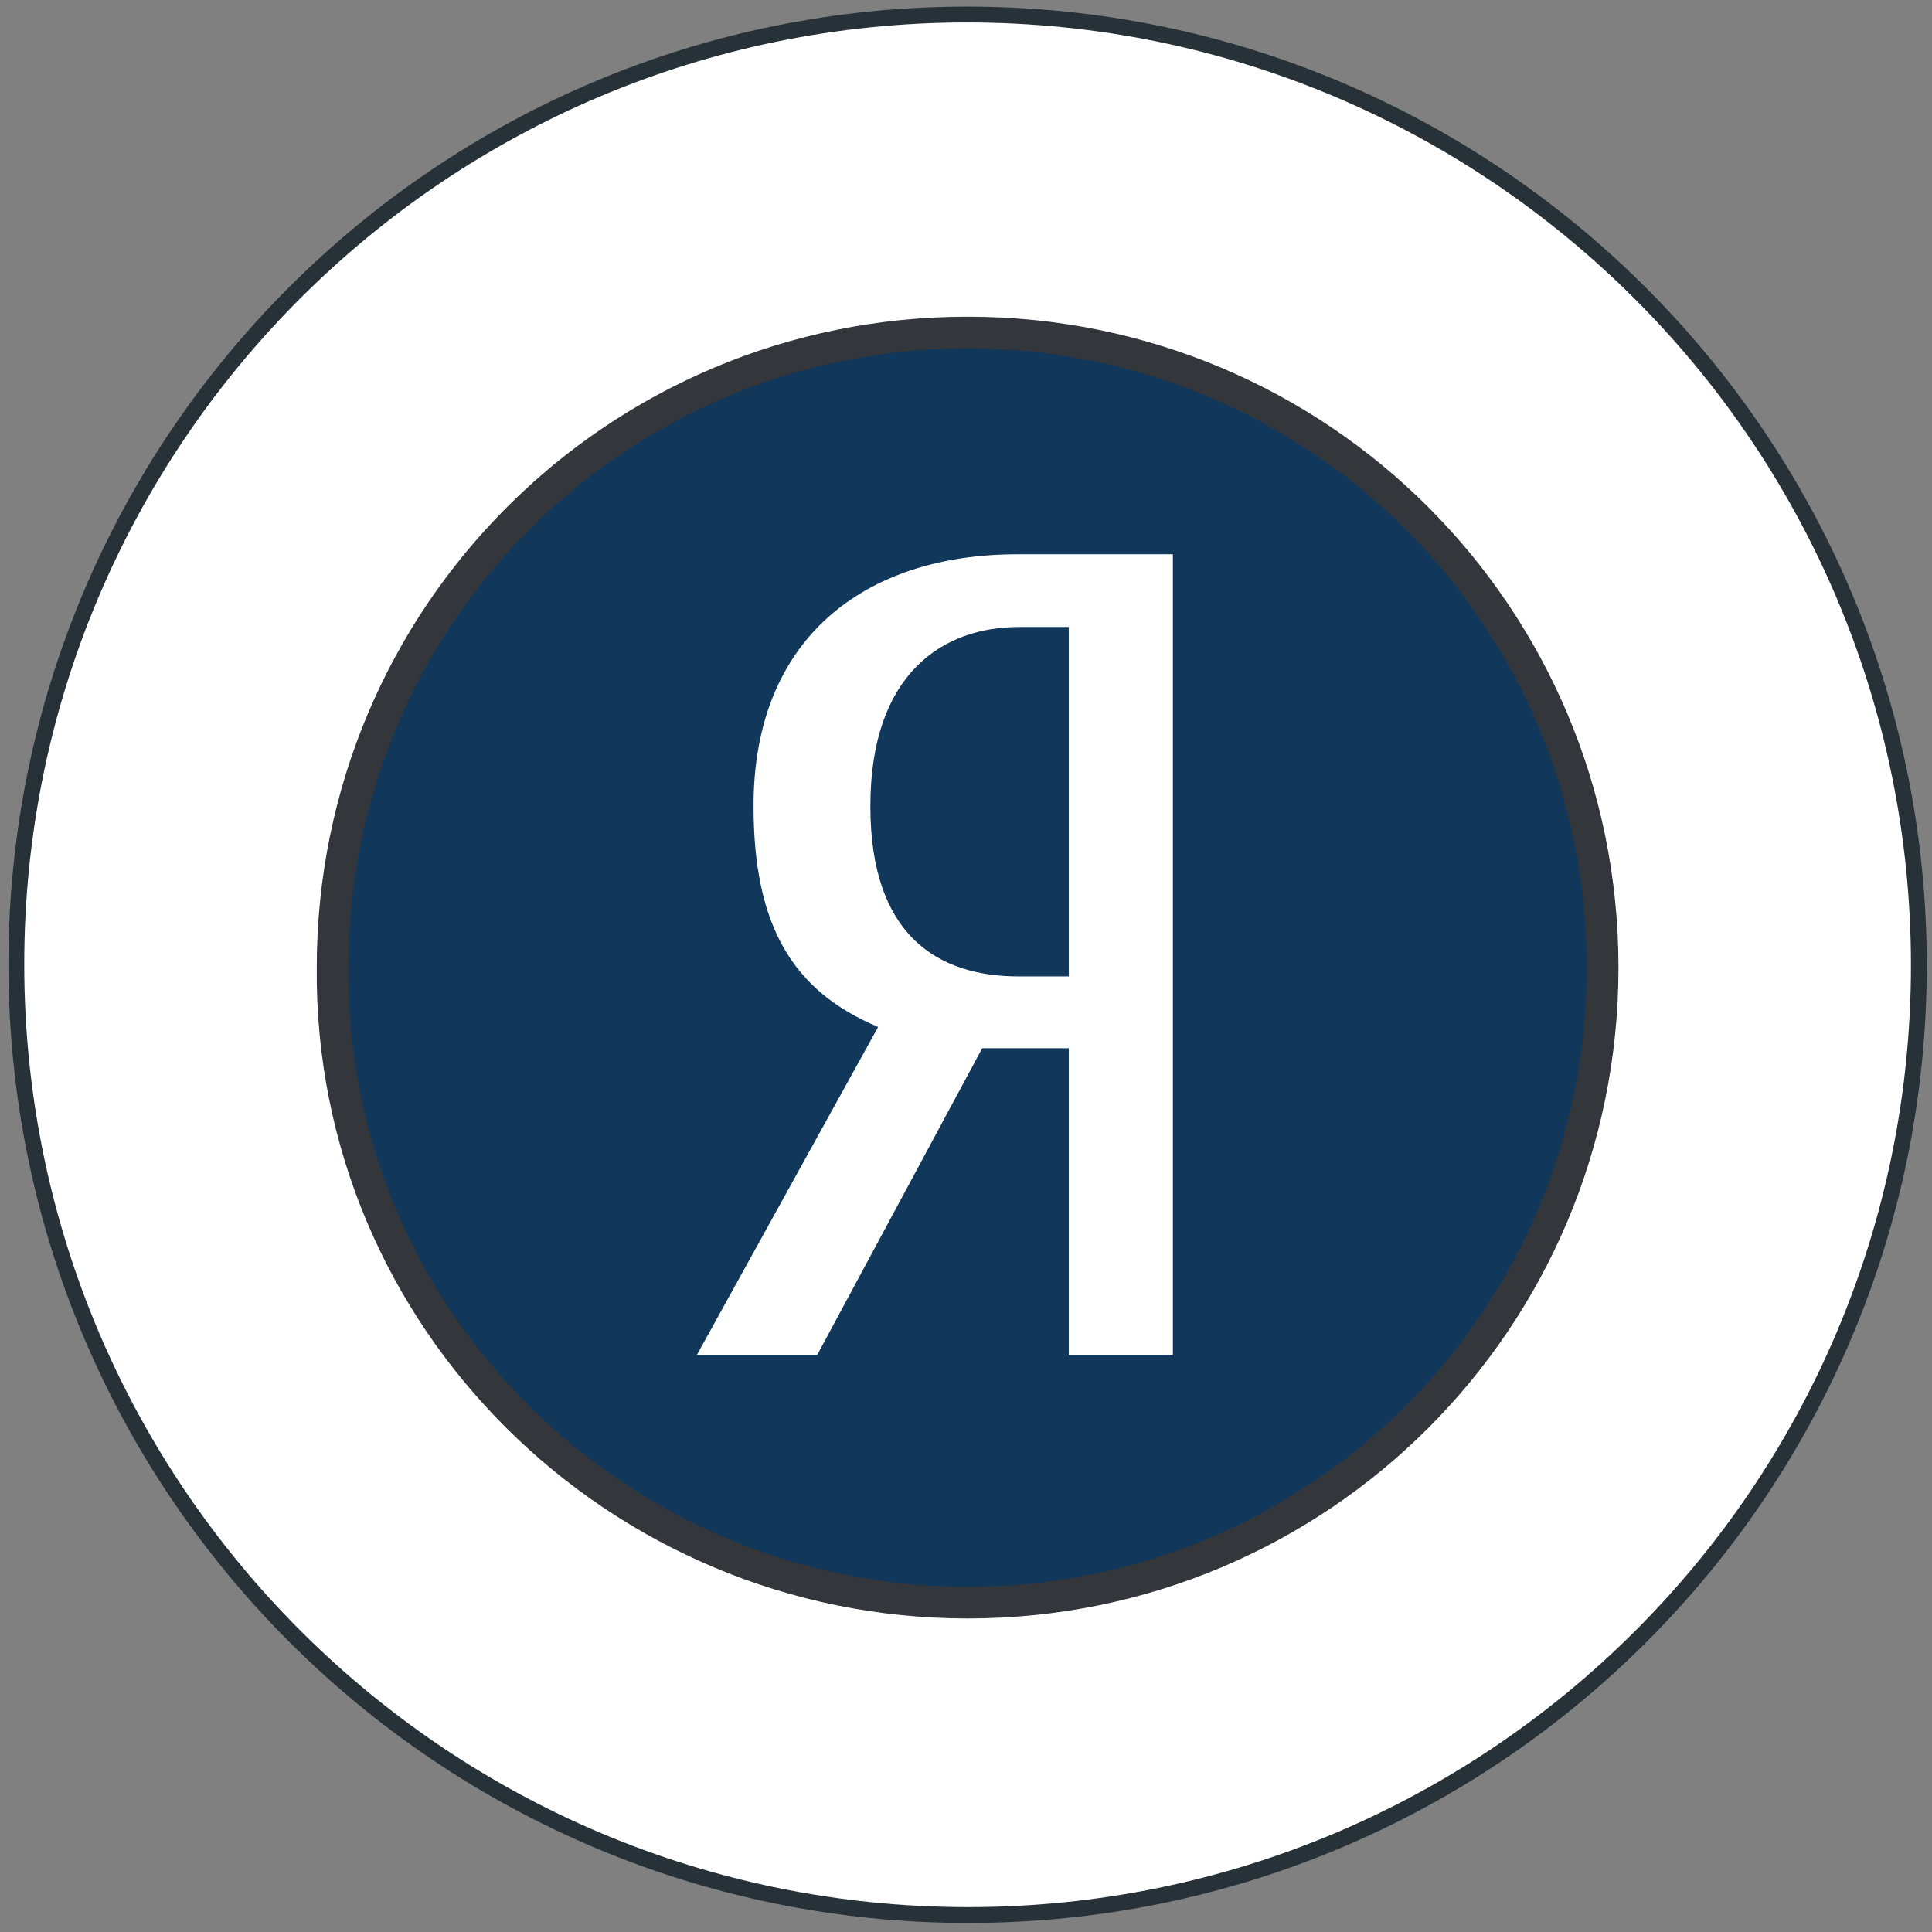 <svg width="122" height="122" viewBox="0 0 122 122" fill="none" xmlns="http://www.w3.org/2000/svg">
<rect x="0" y="0" width="122" height="122" fill="#808080" stroke="none"/>
<path d="M61.132 120.929C94.308 120.929 121.189 94.063 121.171 60.923C121.154 27.782 94.246 0.917 61.07 0.917C27.894 0.917 1.014 27.782 1.031 60.923C1.048 94.063 27.957 120.929 61.132 120.929Z" fill="white"/>
<path d="M61.132 120.929C94.308 120.929 121.189 94.063 121.171 60.923C121.154 27.782 94.246 0.917 61.07 0.917C27.894 0.917 1.014 27.782 1.031 60.923C1.048 94.063 27.957 120.929 61.132 120.929Z" stroke="#263238" stroke-miterlimit="10"/>
<path d="M61.102 101.2C83.302 101.2 101.202 83.3 101.202 61.1C101.202 38.9 83.302 21 61.102 21C38.902 21 21.002 38.9 21.002 61.1C20.802 83.3 39.002 101.2 61.102 101.2Z" fill="#11375B" stroke="#33363A" stroke-width="2"/>
<mask id="mask0_1721_4238" style="mask-type:luminance" maskUnits="userSpaceOnUse" x="21" y="21" width="81" height="81">
<path d="M61.102 101.2C83.302 101.2 101.202 83.3 101.202 61.1C101.202 38.9 83.302 21 61.102 21C38.902 21 21.002 38.9 21.002 61.1C20.802 83.3 39.002 101.2 61.102 101.2Z" fill="white"/>
</mask>
<g mask="url(#mask0_1721_4238)">
<path d="M47.585 50.913C47.585 58.487 50.073 62.588 55.451 64.85L44 85.57H51.599L62.025 66.191H67.489V85.57H74.063V35H64.246C54.595 35 47.571 40.306 47.585 50.913Z" fill="white"/>
<path d="M67.489 61.658H64.335C59.186 61.658 54.961 59.042 54.961 50.913C54.961 42.498 59.575 39.594 64.335 39.594H67.489V61.658Z" fill="#11375B"/>
</g>
</svg>
